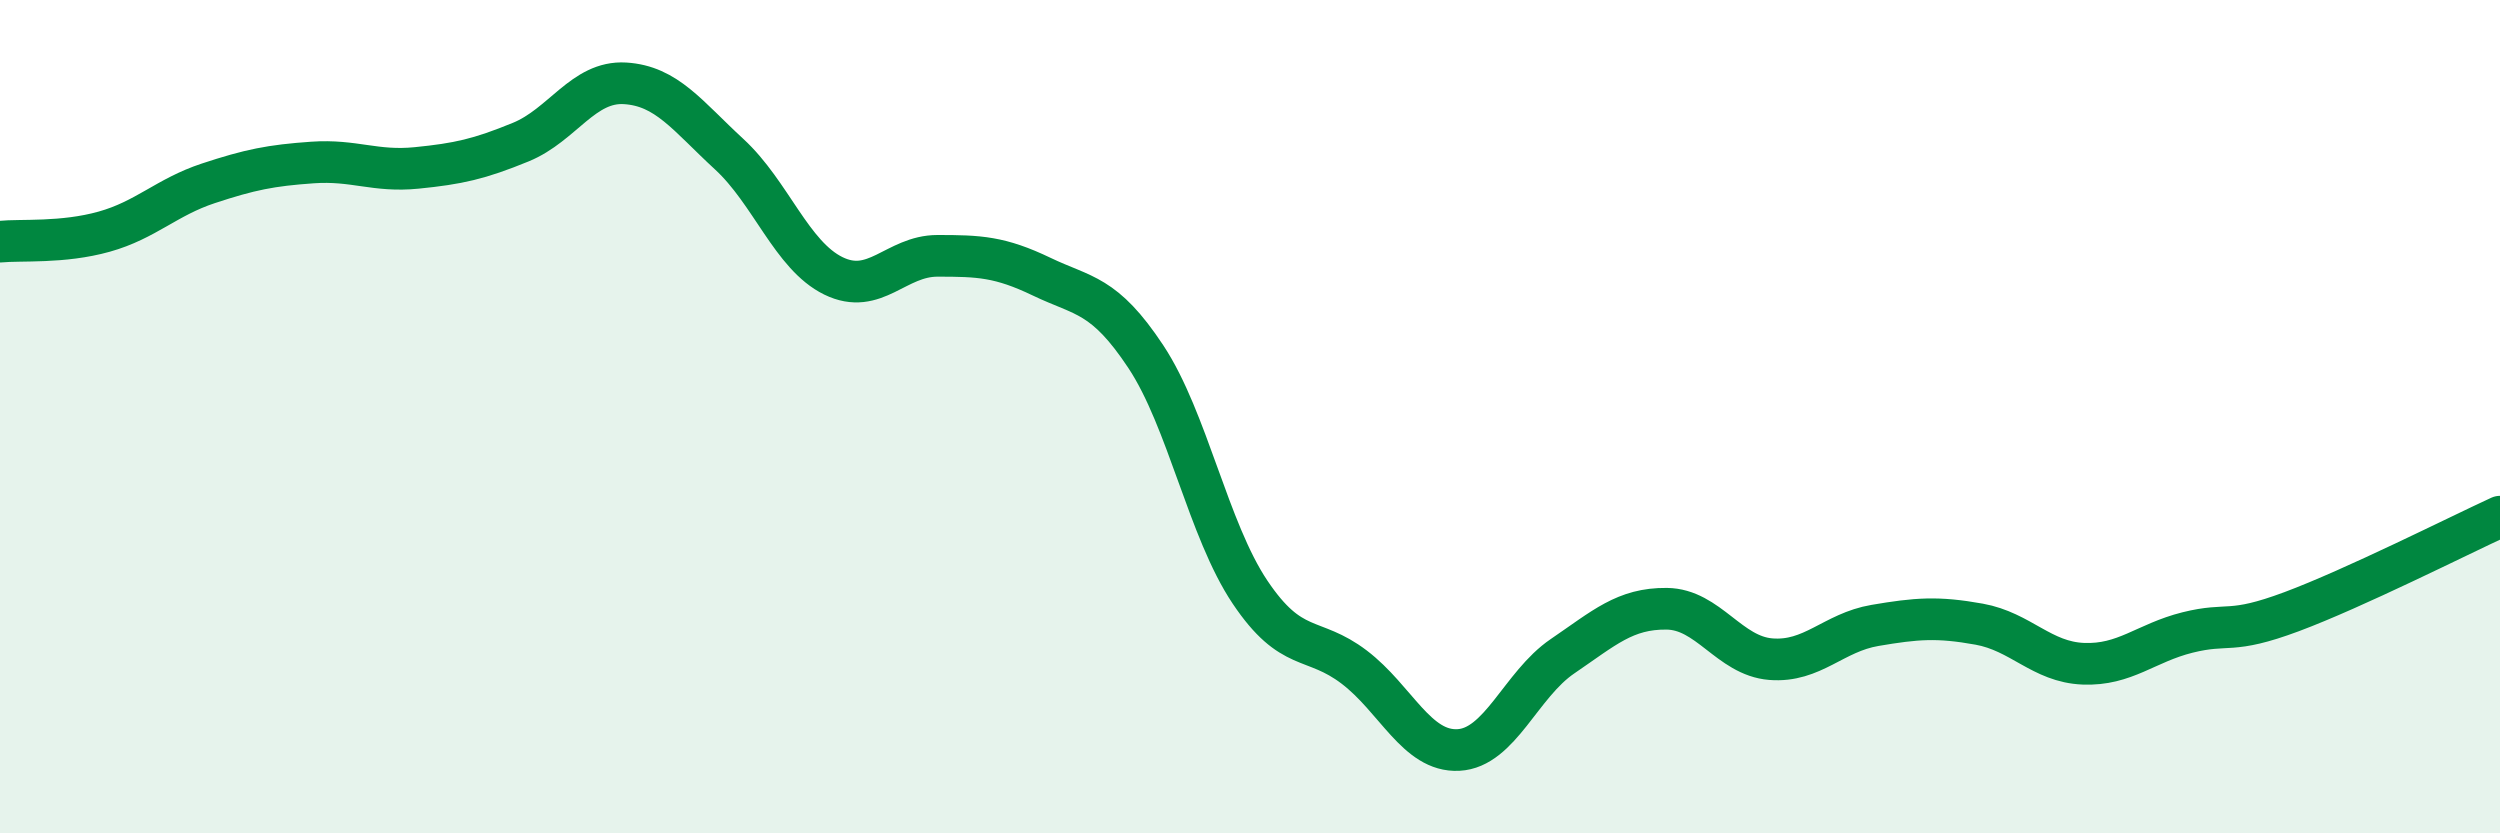 
    <svg width="60" height="20" viewBox="0 0 60 20" xmlns="http://www.w3.org/2000/svg">
      <path
        d="M 0,5.8 C 0.5,5.75 1.5,5.84 2.5,5.56 C 3.5,5.28 4,4.73 5,4.4 C 6,4.07 6.5,3.97 7.5,3.9 C 8.5,3.83 9,4.13 10,4.03 C 11,3.93 11.5,3.82 12.5,3.41 C 13.5,3 14,1.94 15,2 C 16,2.06 16.5,2.78 17.5,3.7 C 18.5,4.62 19,6.13 20,6.62 C 21,7.11 21.5,6.14 22.5,6.14 C 23.5,6.14 24,6.16 25,6.64 C 26,7.12 26.5,7.05 27.5,8.56 C 28.5,10.07 29,12.72 30,14.21 C 31,15.7 31.5,15.25 32.5,16.01 C 33.5,16.77 34,18.05 35,18 C 36,17.95 36.5,16.43 37.5,15.75 C 38.5,15.07 39,14.6 40,14.61 C 41,14.62 41.5,15.74 42.5,15.82 C 43.5,15.9 44,15.18 45,15.01 C 46,14.84 46.5,14.8 47.5,14.98 C 48.5,15.16 49,15.89 50,15.93 C 51,15.97 51.5,15.43 52.5,15.18 C 53.5,14.93 53.5,15.24 55,14.68 C 56.5,14.12 59,12.86 60,12.4L60 20L0 20Z"
        fill="#008740"
        opacity="0.1"
        stroke-linecap="round"
        stroke-linejoin="round"
      />
      <path
        d="M 0,5.8 C 0.5,5.75 1.5,5.84 2.5,5.56 C 3.5,5.28 4,4.73 5,4.4 C 6,4.07 6.5,3.97 7.5,3.9 C 8.5,3.83 9,4.13 10,4.03 C 11,3.93 11.5,3.82 12.5,3.41 C 13.5,3 14,1.94 15,2 C 16,2.06 16.5,2.78 17.5,3.7 C 18.5,4.62 19,6.13 20,6.62 C 21,7.11 21.5,6.14 22.5,6.14 C 23.5,6.14 24,6.16 25,6.64 C 26,7.12 26.5,7.05 27.5,8.56 C 28.5,10.07 29,12.72 30,14.21 C 31,15.7 31.5,15.25 32.5,16.01 C 33.5,16.77 34,18.05 35,18 C 36,17.95 36.5,16.43 37.5,15.75 C 38.5,15.07 39,14.6 40,14.61 C 41,14.62 41.5,15.74 42.5,15.82 C 43.5,15.9 44,15.18 45,15.01 C 46,14.84 46.5,14.8 47.5,14.98 C 48.5,15.16 49,15.89 50,15.93 C 51,15.97 51.5,15.43 52.5,15.18 C 53.5,14.93 53.5,15.24 55,14.68 C 56.5,14.12 59,12.86 60,12.4"
        stroke="#008740"
        stroke-width="1"
        fill="none"
        stroke-linecap="round"
        stroke-linejoin="round"
      />
    </svg>
  